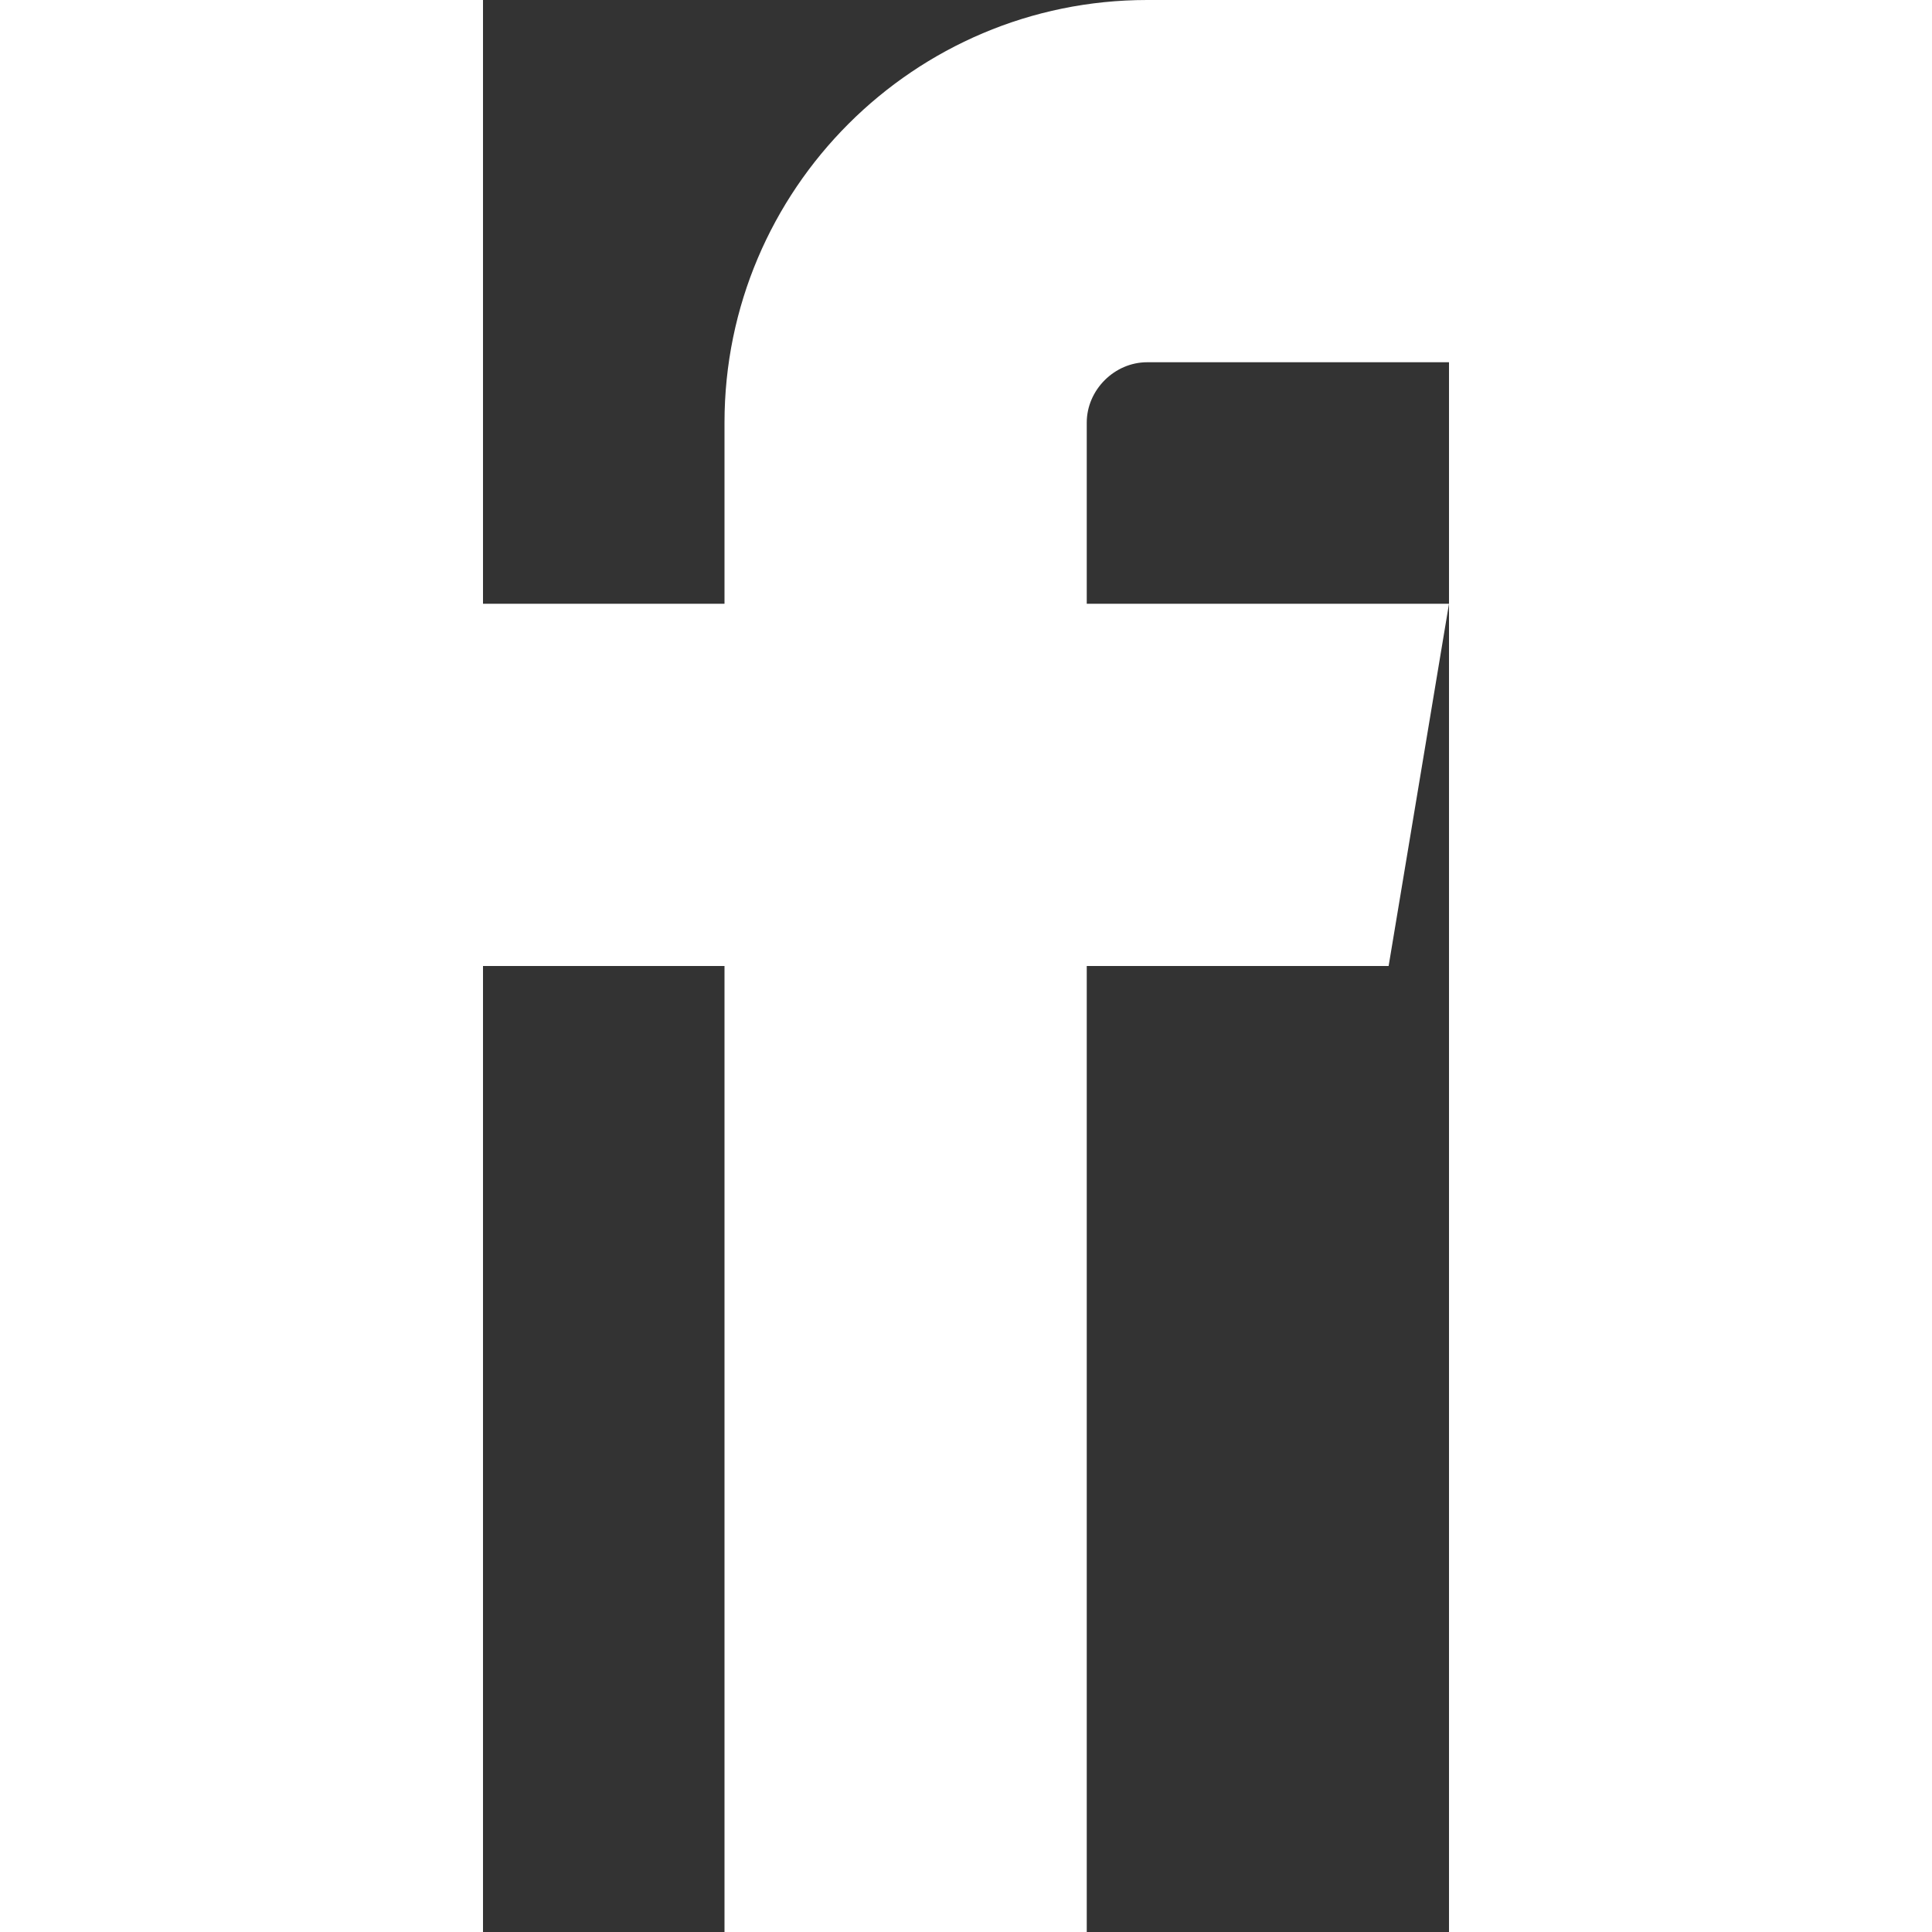<svg width="13" height="13" viewBox="0 0 6 12" fill="none" xmlns="http://www.w3.org/2000/svg">
<rect x="0" y="0" width="6" height="12" fill="#333333" stroke="none"/>
<path d="M4.125 2.25H6V0H4.125C2.678 0 1.5 1.177 1.5 2.625V3.75H0V6H1.5V12H3.75V6H5.625L6 3.75H3.75V2.625C3.75 2.422 3.922 2.25 4.125 2.25Z" fill="#fff"/>
</svg>
